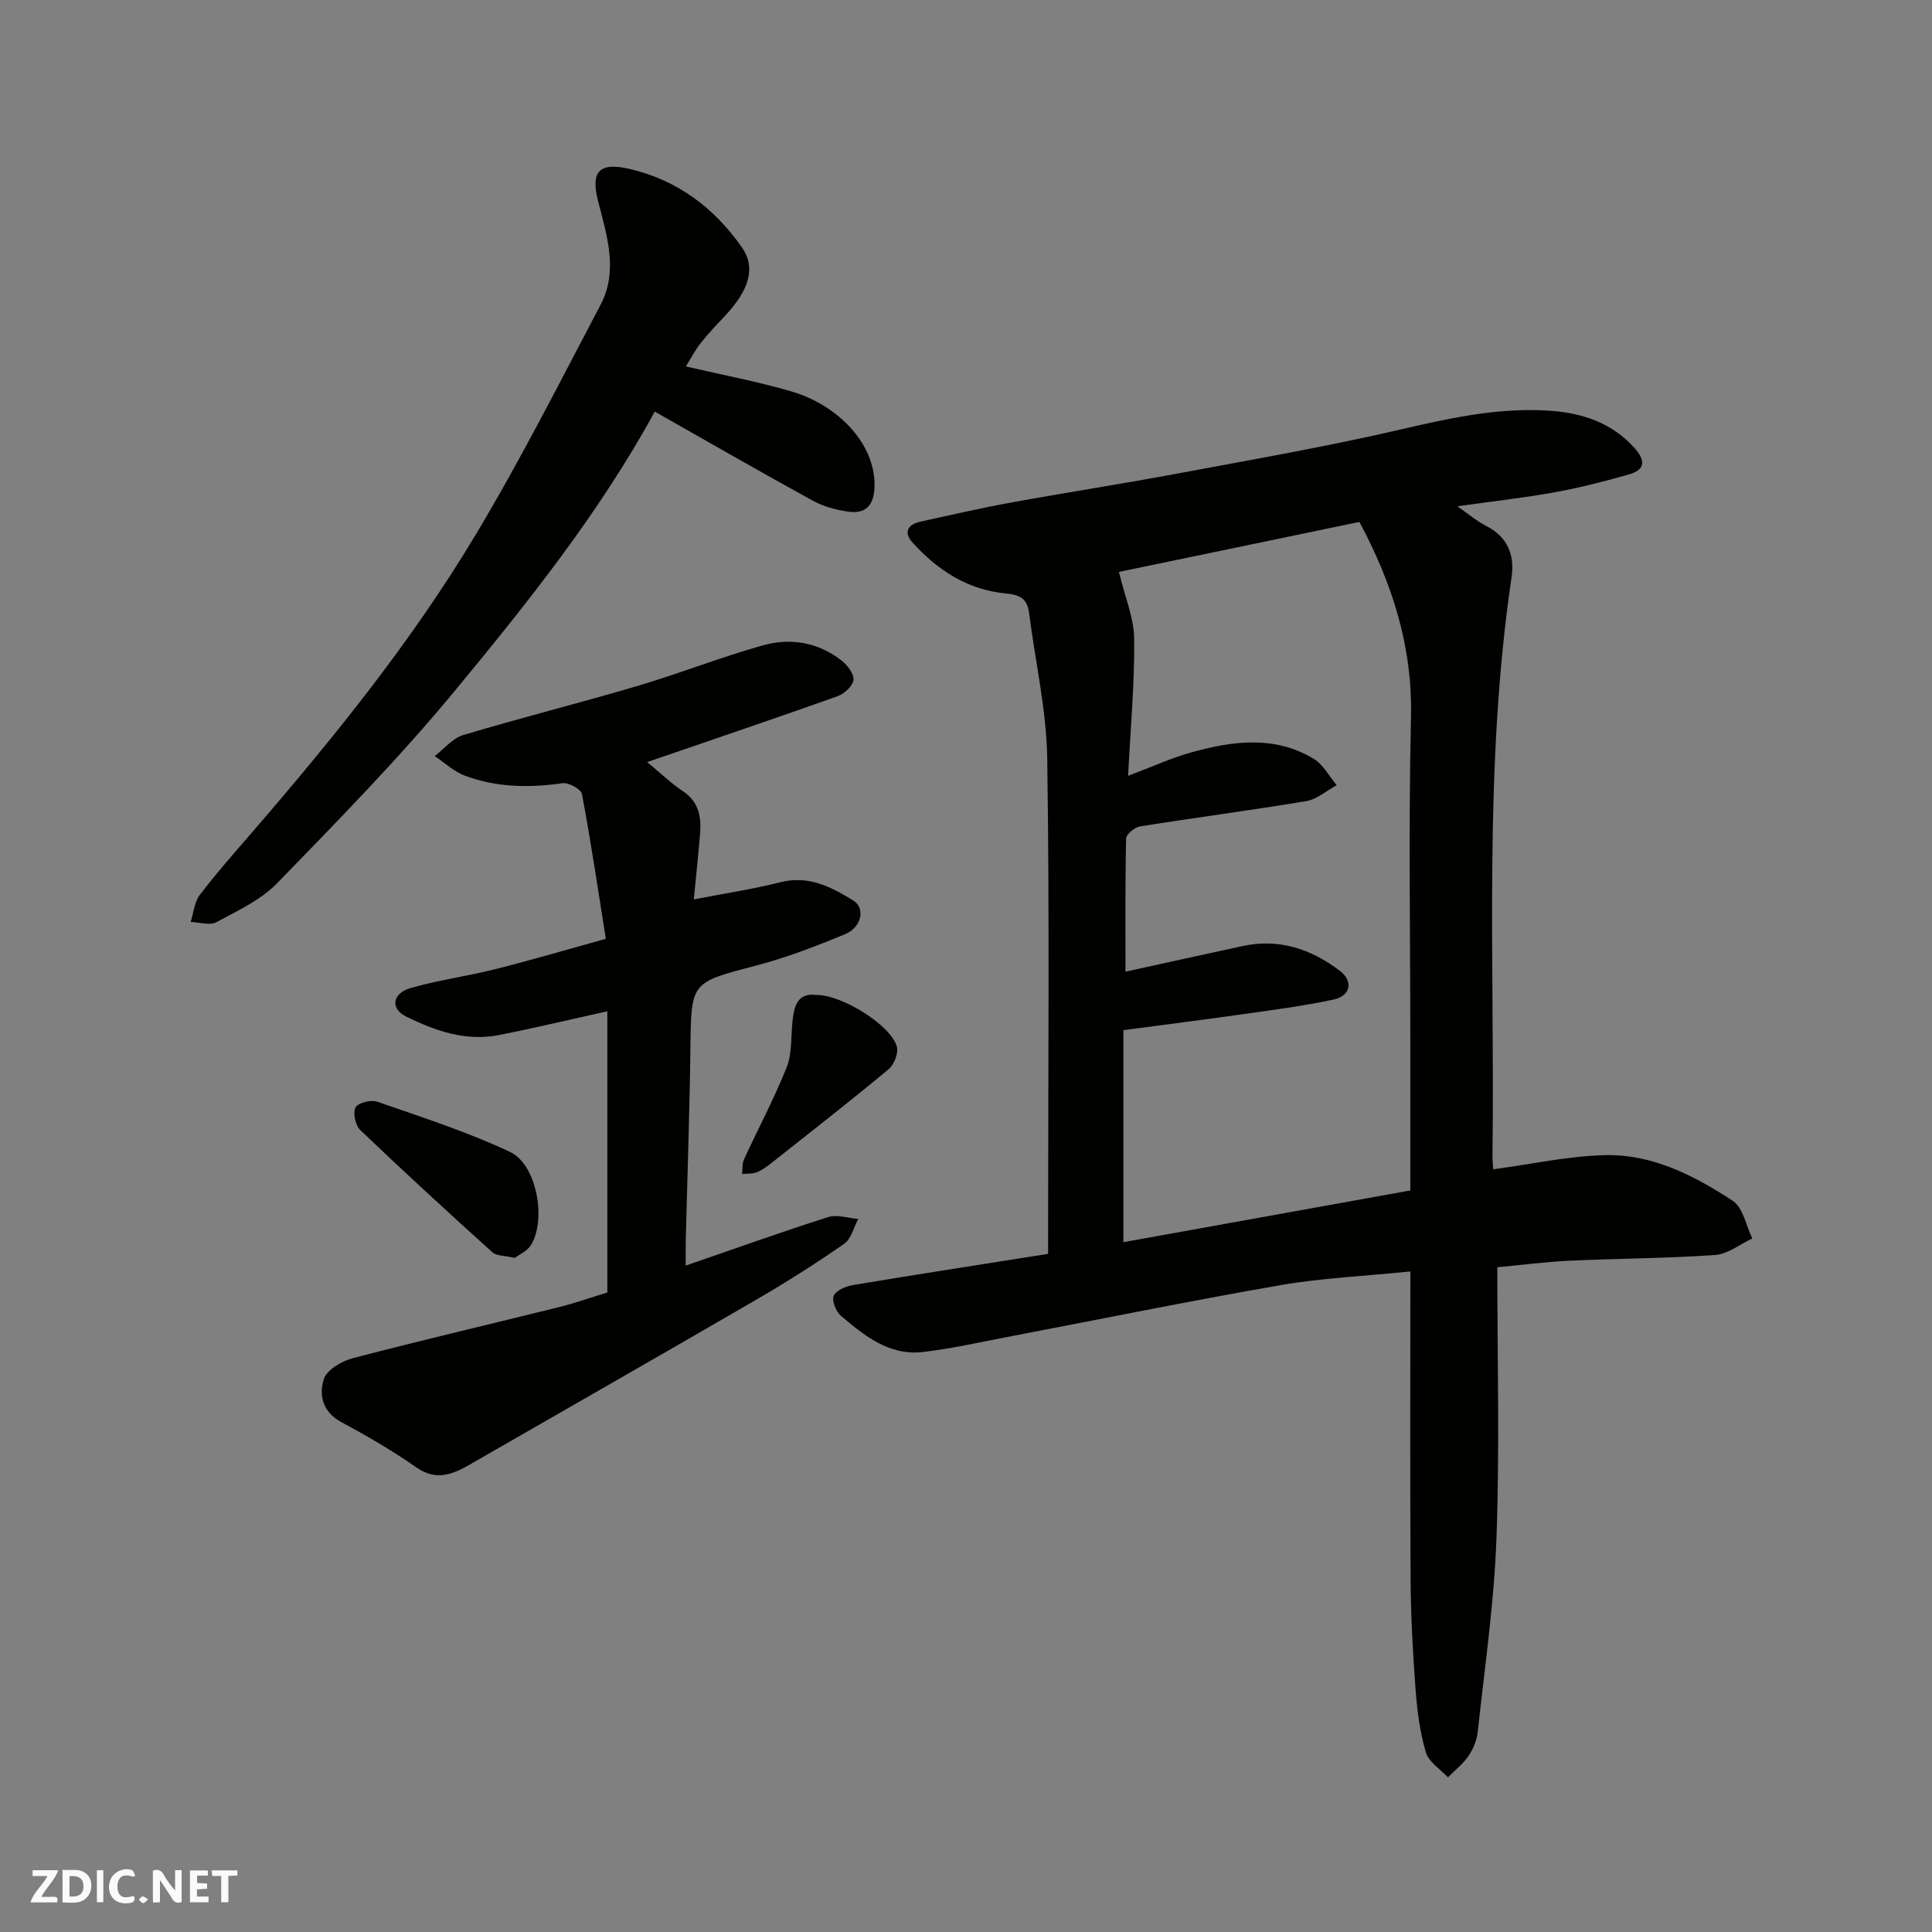 <svg enable-background="new 0 0 400 400" viewBox="0 0 400 400" xmlns="http://www.w3.org/2000/svg"><rect x="0" y="0" width="400" height="400" fill="#808080" stroke="none"/><g fill="#fafafb"><path d="m37.59 393.81c-.92.31-1.52.05-2-.78-.7-1.2-1.52-2.34-2.47-3.78v4.59c-.55.03-.95.05-1.41.07-.03-.37-.06-.64-.06-.91 0-1.91 0-3.81 0-5.7 1.13-.41 1.77-.03 2.29.91.62 1.11 1.38 2.14 2.31 3.19v-4.2h1.35v6.61z"/><path d="m12.94 393.88v-6.75c1.9.19 3.93-.54 5.37 1.29.8 1.01.78 2.88.03 3.97-1.37 1.97-3.4 1.51-5.4 1.49m1.45-1.22c2.04.12 2.92-.58 2.89-2.21-.03-1.51-.98-2.19-2.89-2z"/><path d="m11.81 393.87h-5.49c.68-2.18 2.47-3.48 3.51-5.45h-3.08v-1.21h5.29c-.71 2.13-2.44 3.48-3.47 5.51.86 0 1.63.04 2.39-.01.79-.05 1.14.21.85 1.16"/><path d="m39.33 393.86v-6.61h3.7v1.07h-2.22v1.52c.68.04 1.34.09 2.07.13v1.07c-.72.05-1.38.09-2.1.14v1.48h2.4v1.19h-3.85z"/><path d="m27.71 388.56c-1.15-.3-2.46-.61-3.1.64-.37.73-.41 1.93-.06 2.67.63 1.35 1.99.93 3.17.68.35.94-.01 1.32-.93 1.46-1.62.25-3.05-.27-3.76-1.48-.73-1.24-.6-3.03.31-4.17.88-1.11 2.71-1.7 4-1.16.32.13.44.74.65 1.12-.1.08-.19.16-.28.24"/><path d="m49.15 387.24v1.07c-.59.02-1.17.05-1.87.08v5.44h-1.48v-5.44h-1.85c-.05-.4-.08-.73-.13-1.15z"/><path d="m20.06 387.21h1.33v6.62h-1.33z"/><path d="m30.68 393.25c-.49.38-.8.79-1.05.76-.32-.05-.6-.45-.9-.7.26-.24.51-.64.8-.67.29-.04.62.3 1.15.61"/></g><path d="m310 262.37c0 18.88.5 37.48-.17 56.03-.48 13.42-2.44 26.78-3.88 40.16-.18 1.72-.92 3.53-1.89 4.96-1.14 1.68-2.83 2.99-4.28 4.46-1.58-1.7-3.97-3.16-4.56-5.15-1.24-4.19-1.82-8.63-2.14-13.01-.57-7.58-.98-15.19-1.03-22.79-.13-21.08-.05-42.17-.05-63.79-9.86 1-18.51 1.37-26.96 2.85-18.94 3.29-37.78 7.15-56.66 10.75-5.76 1.1-11.51 2.41-17.33 3.08-6.96.8-12.09-3.38-16.98-7.52-1.01-.86-1.89-3.12-1.45-4.13.49-1.12 2.5-1.96 3.96-2.21 13.34-2.22 26.7-4.29 40.42-6.46 0-1.77 0-3.4 0-5.04 0-32.49.3-64.99-.18-97.47-.15-10.06-2.48-20.09-3.75-30.14-.38-2.98-1.83-3.8-4.88-4.09-7.84-.74-14.16-4.83-19.33-10.62-1.84-2.06-.87-3.67 1.67-4.23 6.19-1.36 12.38-2.79 18.61-3.93 11.72-2.13 23.5-3.95 35.2-6.14 15.38-2.87 30.81-5.57 46.04-9.11 10.15-2.36 20.23-4.53 30.65-3.78 6.57.47 12.66 2.48 17.32 7.64 2.22 2.45 2.49 4.5-1.02 5.51-5.09 1.46-10.24 2.78-15.45 3.72-6.4 1.16-12.88 1.87-20.16 2.9 2.5 1.73 4.09 3.11 5.92 4.04 4.5 2.27 6 6.04 5.31 10.67-5.88 39.75-3.43 79.76-3.95 119.68-.01 1.15.13 2.3.16 2.88 7.84-1.04 15.55-2.77 23.3-2.93 9.72-.2 18.35 4.26 26.28 9.45 2.14 1.4 2.75 5.13 4.06 7.8-2.56 1.19-5.06 3.24-7.7 3.42-10.07.71-20.19.72-30.28 1.19-5.06.26-10.12.92-14.82 1.35zm-76.44-101.74c4.99-1.88 9-3.73 13.2-4.89 8.52-2.35 17.17-3.51 25.24 1.37 1.97 1.19 3.19 3.61 4.75 5.46-2.09 1.13-4.08 2.91-6.3 3.29-11.44 1.91-22.96 3.41-34.42 5.24-1.11.18-2.86 1.62-2.88 2.5-.21 9.38-.13 18.77-.13 27.57 8.44-1.85 16.35-3.59 24.26-5.3 7.52-1.63 14.15.61 20.07 5.09 2.91 2.2 2.32 5.23-1.3 6-6.21 1.32-12.53 2.14-18.82 3.03-8.03 1.14-16.08 2.15-24.64 3.29v43.9c19.52-3.52 38.88-7.01 59.4-10.71 0-10.45 0-20.7 0-30.96 0-22.33-.38-44.67.14-66.99.34-14.63-3.85-27.69-10.68-40.46-17.09 3.55-34.12 7.1-49.79 10.35 1.26 5.25 3.12 9.54 3.16 13.84.1 9.24-.76 18.5-1.26 28.38z" fill="#010100"/><path d="m133.99 157.78c2.63 2.17 4.88 4.34 7.44 6.06 3.36 2.25 3.8 5.42 3.5 8.94-.38 4.57-.87 9.14-1.29 13.43 6.36-1.23 12.23-2.11 17.96-3.56 5.85-1.48 10.53 1.01 15.07 3.8 2.56 1.57 1.71 5.57-1.71 6.97-6 2.47-12.11 4.84-18.38 6.48-13.55 3.55-13.47 3.35-13.64 17.08-.16 13.27-.63 26.54-.96 39.8-.04 1.63-.01 3.27-.01 5.25 10.12-3.49 19.74-6.94 29.47-10.04 1.86-.59 4.16.22 6.25.38-.94 1.75-1.45 4.12-2.91 5.14-5.88 4.09-11.94 7.94-18.14 11.54-19.76 11.48-39.61 22.79-59.41 34.19-3.62 2.08-6.98 3.41-11.08.54-4.93-3.46-10.19-6.5-15.5-9.36-3.89-2.1-4.66-5.64-3.59-8.92.63-1.92 3.72-3.71 6.02-4.31 14.16-3.71 28.42-7.03 42.62-10.56 3.31-.82 6.55-1.97 10.04-3.03 0-19.34 0-38.8 0-58.23-7.58 1.68-14.99 3.46-22.46 4.93-6.86 1.35-13.23-.89-19.2-3.84-3.35-1.66-2.86-4.81.98-5.91 5.78-1.65 11.79-2.46 17.63-3.93 7.38-1.86 14.69-4.02 22.74-6.25-1.6-10.06-3.08-20.05-4.94-29.97-.19-1.01-2.75-2.43-4.01-2.25-6.92.99-13.72.9-20.27-1.57-2.26-.85-4.15-2.66-6.21-4.04 1.95-1.49 3.69-3.69 5.89-4.35 11.99-3.59 24.14-6.64 36.15-10.19 8.71-2.58 17.2-5.95 25.95-8.4 5.71-1.6 11.44-.61 16.26 3.17 1.21.95 2.6 2.77 2.45 4.02-.15 1.26-1.91 2.86-3.3 3.36-12.84 4.57-25.78 8.94-39.41 13.63z" fill="#010100"/><path d="m142 75.87c7.83 1.82 15.01 3.15 21.98 5.21 9.23 2.72 17.35 10.62 17.08 19.75-.12 3.88-1.9 5.64-5.55 5.09-2.5-.37-5.1-1.08-7.29-2.29-10.87-5.97-21.62-12.16-32.66-18.41-11.48 21.02-26.35 39.6-41.46 57.89-11.48 13.89-24.15 26.8-36.7 39.73-3.4 3.5-8.22 5.73-12.62 8.1-1.36.73-3.51 0-5.3-.06.6-1.89.76-4.11 1.89-5.6 3.37-4.44 7.09-8.63 10.74-12.86 16.82-19.46 33.02-39.46 46.27-61.54 9.32-15.53 17.52-31.74 25.96-47.78 3.74-7.11 1.27-14.42-.54-21.57-1.54-6.09.31-8.02 6.61-6.54 9.84 2.31 17.42 8.01 23.15 16.16 2.99 4.25 1.64 8.86-3.6 14.4-1.7 1.8-3.41 3.6-4.94 5.54-1.1 1.39-1.91 3-3.02 4.78z" fill="#010100"/><path d="m106.58 260.44c-2.18-.51-3.79-.4-4.62-1.15-9.22-8.33-18.37-16.72-27.35-25.3-1.02-.97-1.58-3.52-1.01-4.69.45-.95 3.18-1.66 4.46-1.22 9.28 3.23 18.69 6.25 27.55 10.42 5.5 2.59 7.54 13.9 4.36 19.22-.76 1.28-2.46 2-3.39 2.72z" fill="#010100"/><path d="m169.07 206c5.29-.03 15.33 6.25 16.61 10.66.39 1.33-.56 3.77-1.71 4.72-8.03 6.67-16.27 13.1-24.46 19.57-.89.7-1.85 1.39-2.9 1.78-.91.34-1.97.24-2.97.34.12-1.02-.01-2.14.4-3.03 2.92-6.35 6.22-12.55 8.82-19.03 1.11-2.78.89-6.11 1.18-9.2.32-3.35.94-6.35 5.03-5.81z" fill="#010100"/></svg>
